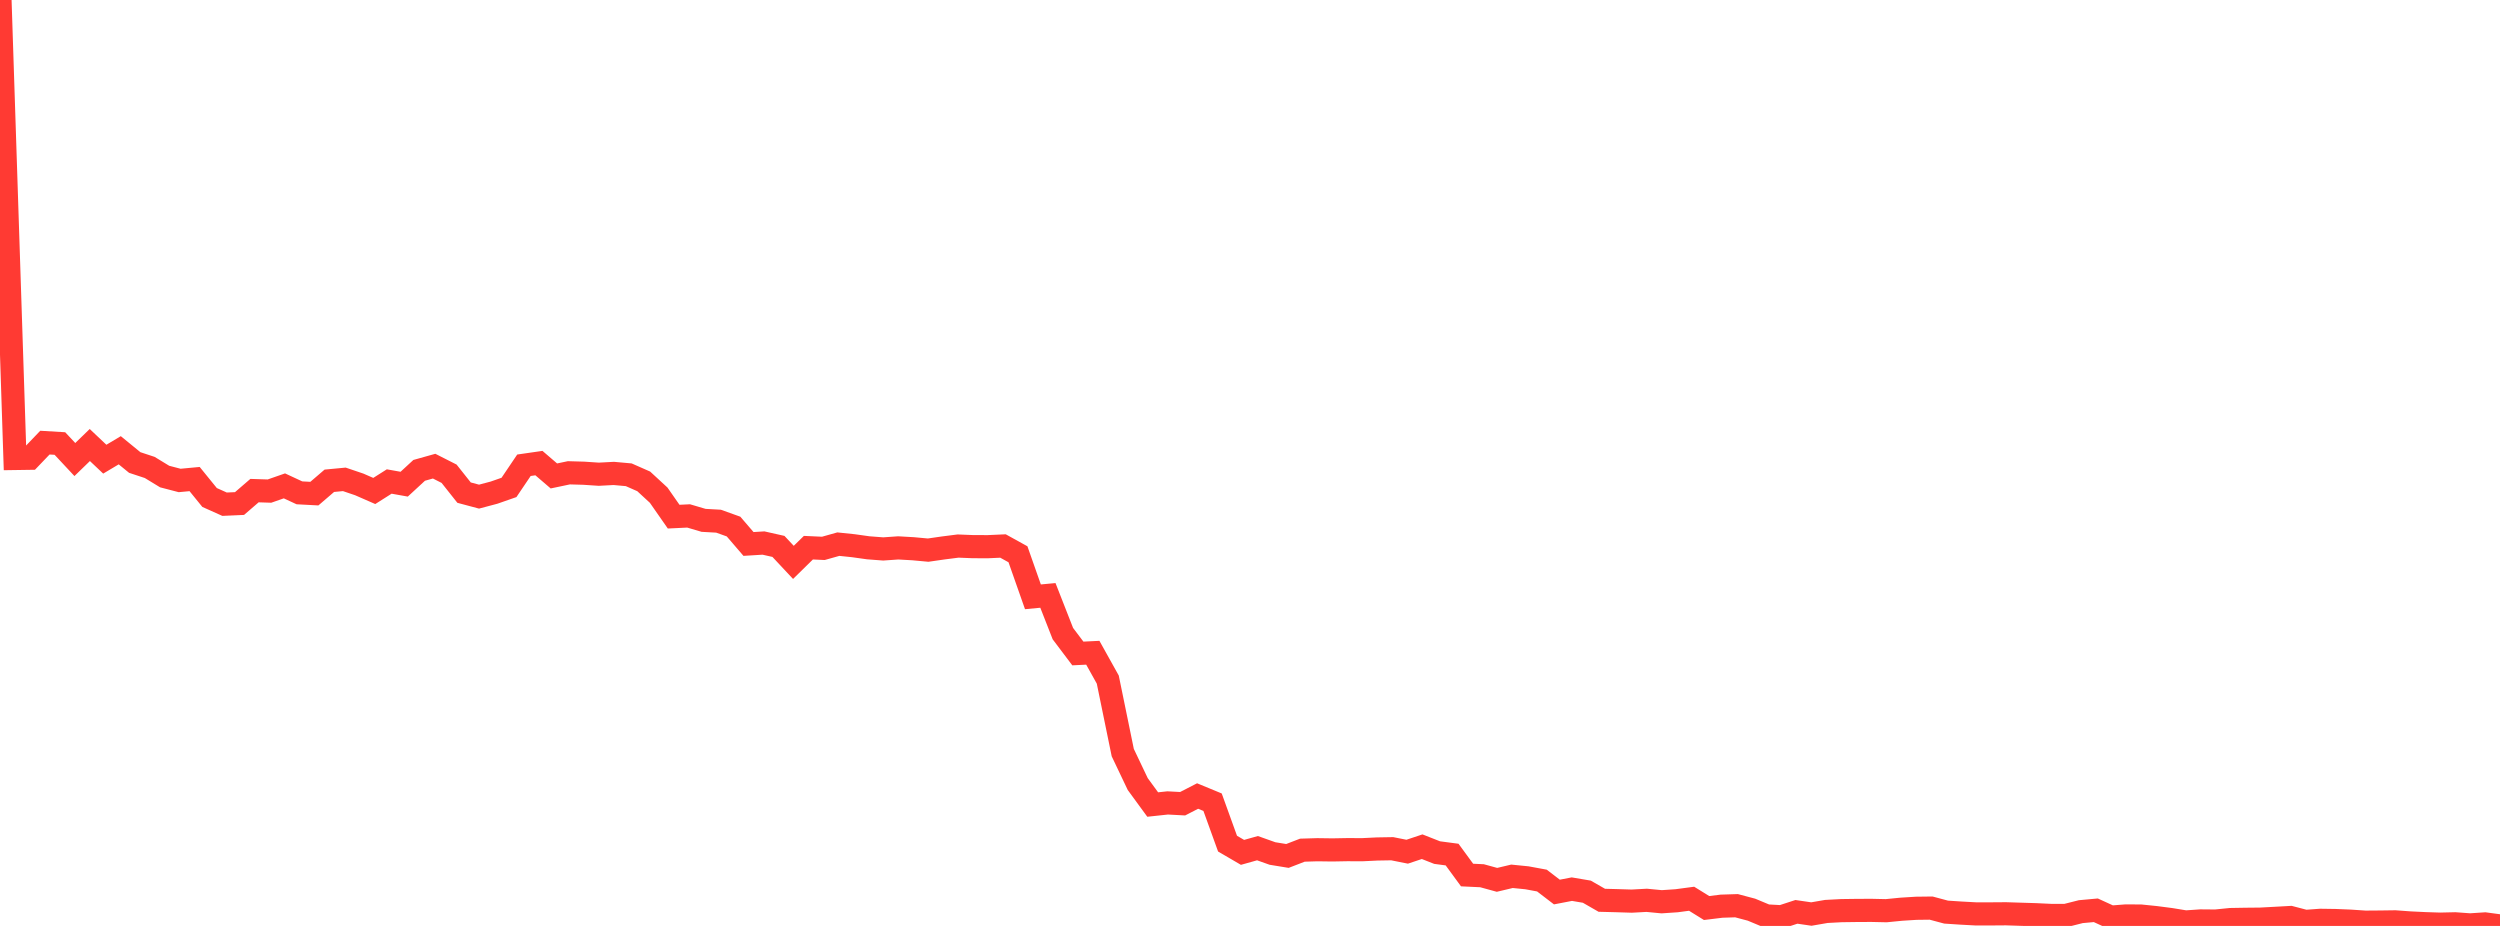 <?xml version="1.0" standalone="no"?>
<!DOCTYPE svg PUBLIC "-//W3C//DTD SVG 1.1//EN" "http://www.w3.org/Graphics/SVG/1.1/DTD/svg11.dtd">

<svg width="135" height="50" viewBox="0 0 135 50" preserveAspectRatio="none" 
  xmlns="http://www.w3.org/2000/svg"
  xmlns:xlink="http://www.w3.org/1999/xlink">


<polyline points="0.0, 0.0 0.808, 24.758 1.617, 24.746 2.425, 23.902 3.234, 23.95 4.042, 24.815 4.85, 24.031 5.659, 24.796 6.467, 24.314 7.275, 24.975 8.084, 25.242 8.892, 25.734 9.701, 25.945 10.509, 25.869 11.317, 26.864 12.126, 27.227 12.934, 27.191 13.743, 26.493 14.551, 26.519 15.359, 26.237 16.168, 26.613 16.976, 26.656 17.784, 25.962 18.593, 25.885 19.401, 26.159 20.21, 26.513 21.018, 26.001 21.826, 26.146 22.635, 25.399 23.443, 25.172 24.251, 25.582 25.06, 26.602 25.868, 26.818 26.677, 26.603 27.485, 26.321 28.293, 25.124 29.102, 25.007 29.91, 25.701 30.719, 25.531 31.527, 25.554 32.335, 25.608 33.144, 25.565 33.952, 25.638 34.76, 25.994 35.569, 26.74 36.377, 27.899 37.186, 27.86 37.994, 28.099 38.802, 28.144 39.611, 28.434 40.419, 29.374 41.228, 29.324 42.036, 29.506 42.844, 30.369 43.653, 29.575 44.461, 29.612 45.269, 29.384 46.078, 29.468 46.886, 29.581 47.695, 29.643 48.503, 29.586 49.311, 29.632 50.12, 29.707 50.928, 29.59 51.737, 29.487 52.545, 29.519 53.353, 29.521 54.162, 29.484 54.97, 29.931 55.778, 32.228 56.587, 32.152 57.395, 34.215 58.204, 35.288 59.012, 35.248 59.82, 36.698 60.629, 40.641 61.437, 42.338 62.246, 43.445 63.054, 43.358 63.862, 43.401 64.671, 42.985 65.479, 43.319 66.287, 45.556 67.096, 46.028 67.904, 45.801 68.713, 46.089 69.521, 46.221 70.329, 45.909 71.138, 45.885 71.946, 45.896 72.754, 45.881 73.563, 45.884 74.371, 45.845 75.18, 45.831 75.988, 45.992 76.796, 45.722 77.605, 46.04 78.413, 46.147 79.222, 47.252 80.03, 47.29 80.838, 47.512 81.647, 47.32 82.455, 47.401 83.263, 47.55 84.072, 48.17 84.88, 48.014 85.689, 48.151 86.497, 48.615 87.305, 48.636 88.114, 48.661 88.922, 48.617 89.731, 48.695 90.539, 48.64 91.347, 48.532 92.156, 49.033 92.964, 48.934 93.772, 48.908 94.581, 49.123 95.389, 49.46 96.198, 49.504 97.006, 49.24 97.814, 49.358 98.623, 49.218 99.431, 49.175 100.24, 49.164 101.048, 49.16 101.856, 49.178 102.665, 49.098 103.473, 49.047 104.281, 49.037 105.09, 49.254 105.898, 49.307 106.707, 49.351 107.515, 49.35 108.323, 49.344 109.132, 49.37 109.94, 49.395 110.749, 49.433 111.557, 49.433 112.365, 49.229 113.174, 49.155 113.982, 49.525 114.79, 49.462 115.599, 49.466 116.407, 49.549 117.216, 49.654 118.024, 49.786 118.832, 49.73 119.641, 49.737 120.449, 49.656 121.257, 49.642 122.066, 49.634 122.874, 49.59 123.683, 49.545 124.491, 49.756 125.299, 49.697 126.108, 49.709 126.916, 49.742 127.725, 49.797 128.533, 49.791 129.341, 49.78 130.15, 49.839 130.958, 49.878 131.766, 49.904 132.575, 49.885 133.383, 49.944 134.192, 49.891 135.0, 50.0" fill="none" stroke="#ff3a33" stroke-width="1.25"/>

</svg>